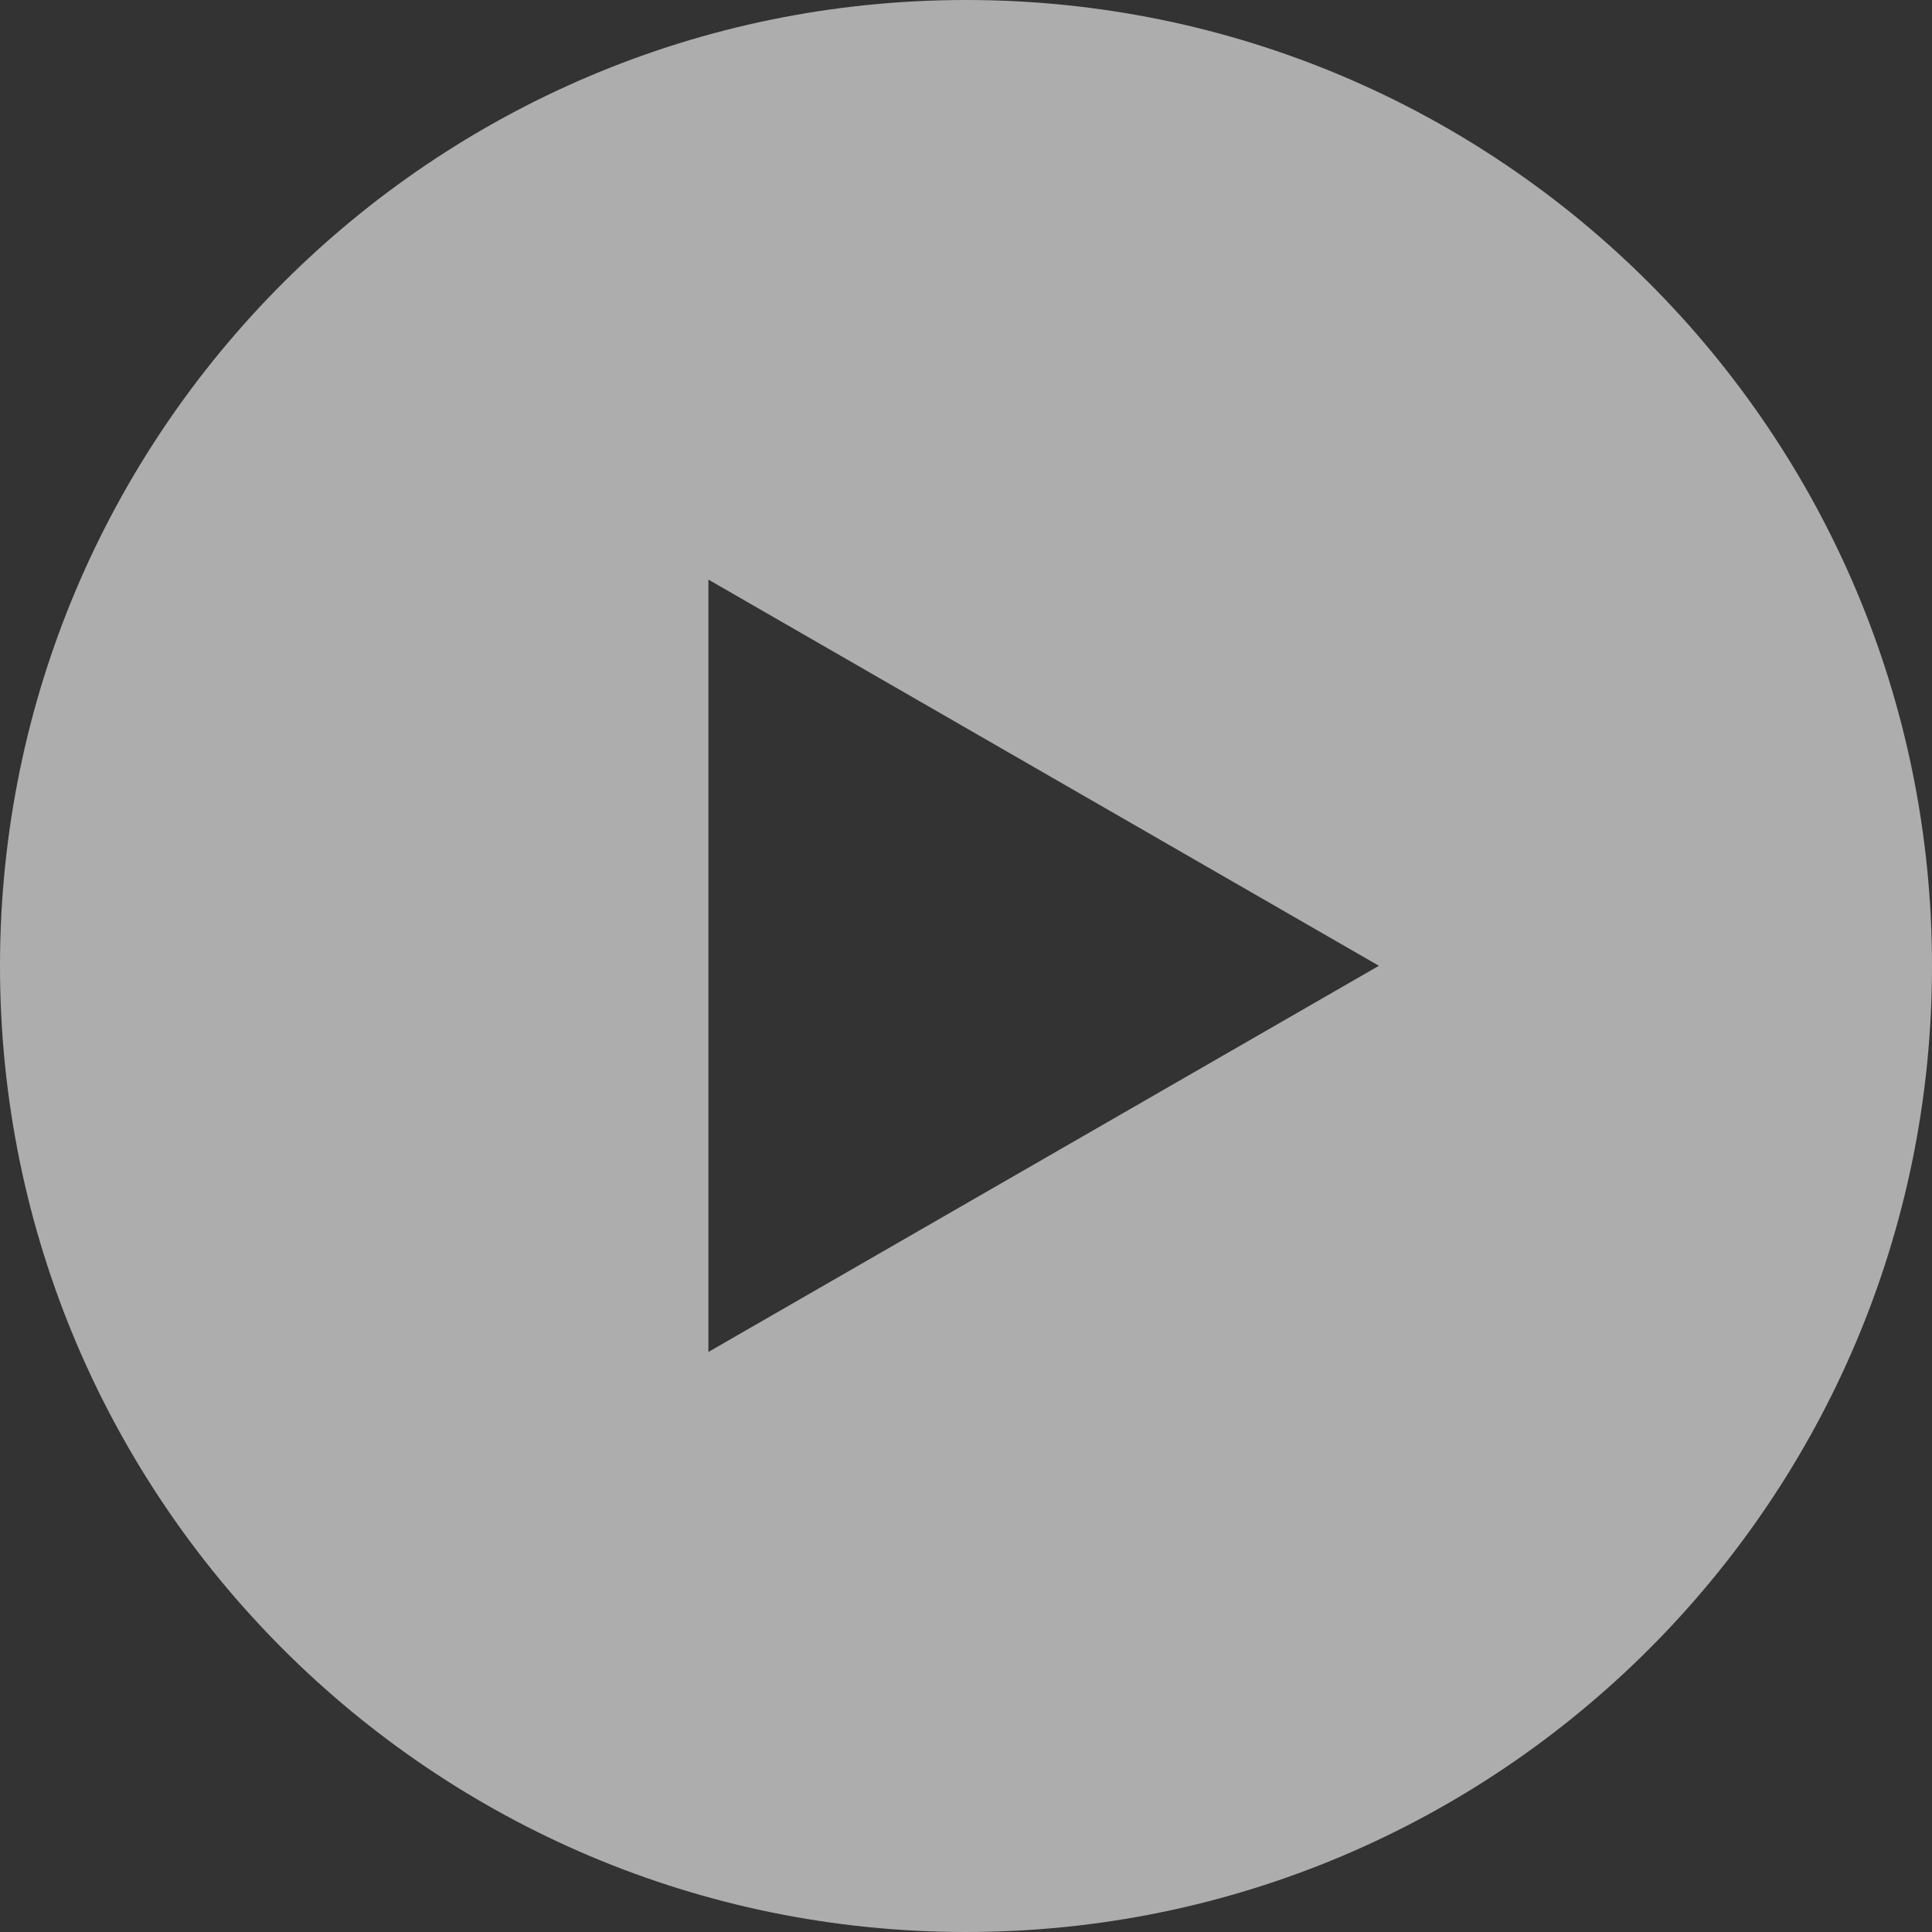 <svg xmlns="http://www.w3.org/2000/svg" width="70" height="70" viewBox="0 0 70 70" fill="none" class="mbs-video-review-icon">
    <rect x="0" y="0" width="70" height="70" fill="#333333" stroke="none"/>
    <path fill-rule="evenodd" clip-rule="evenodd" d="M35 70C54.33 70 70 54.33 70 35C70 15.67 54.33 0 35 0C15.67 0 0 15.67 0 35C0 54.33 15.67 70 35 70ZM49.961 34.992L25.667 48.984V21L49.961 34.992Z" fill="white" fill-opacity="0.6"/>
</svg>